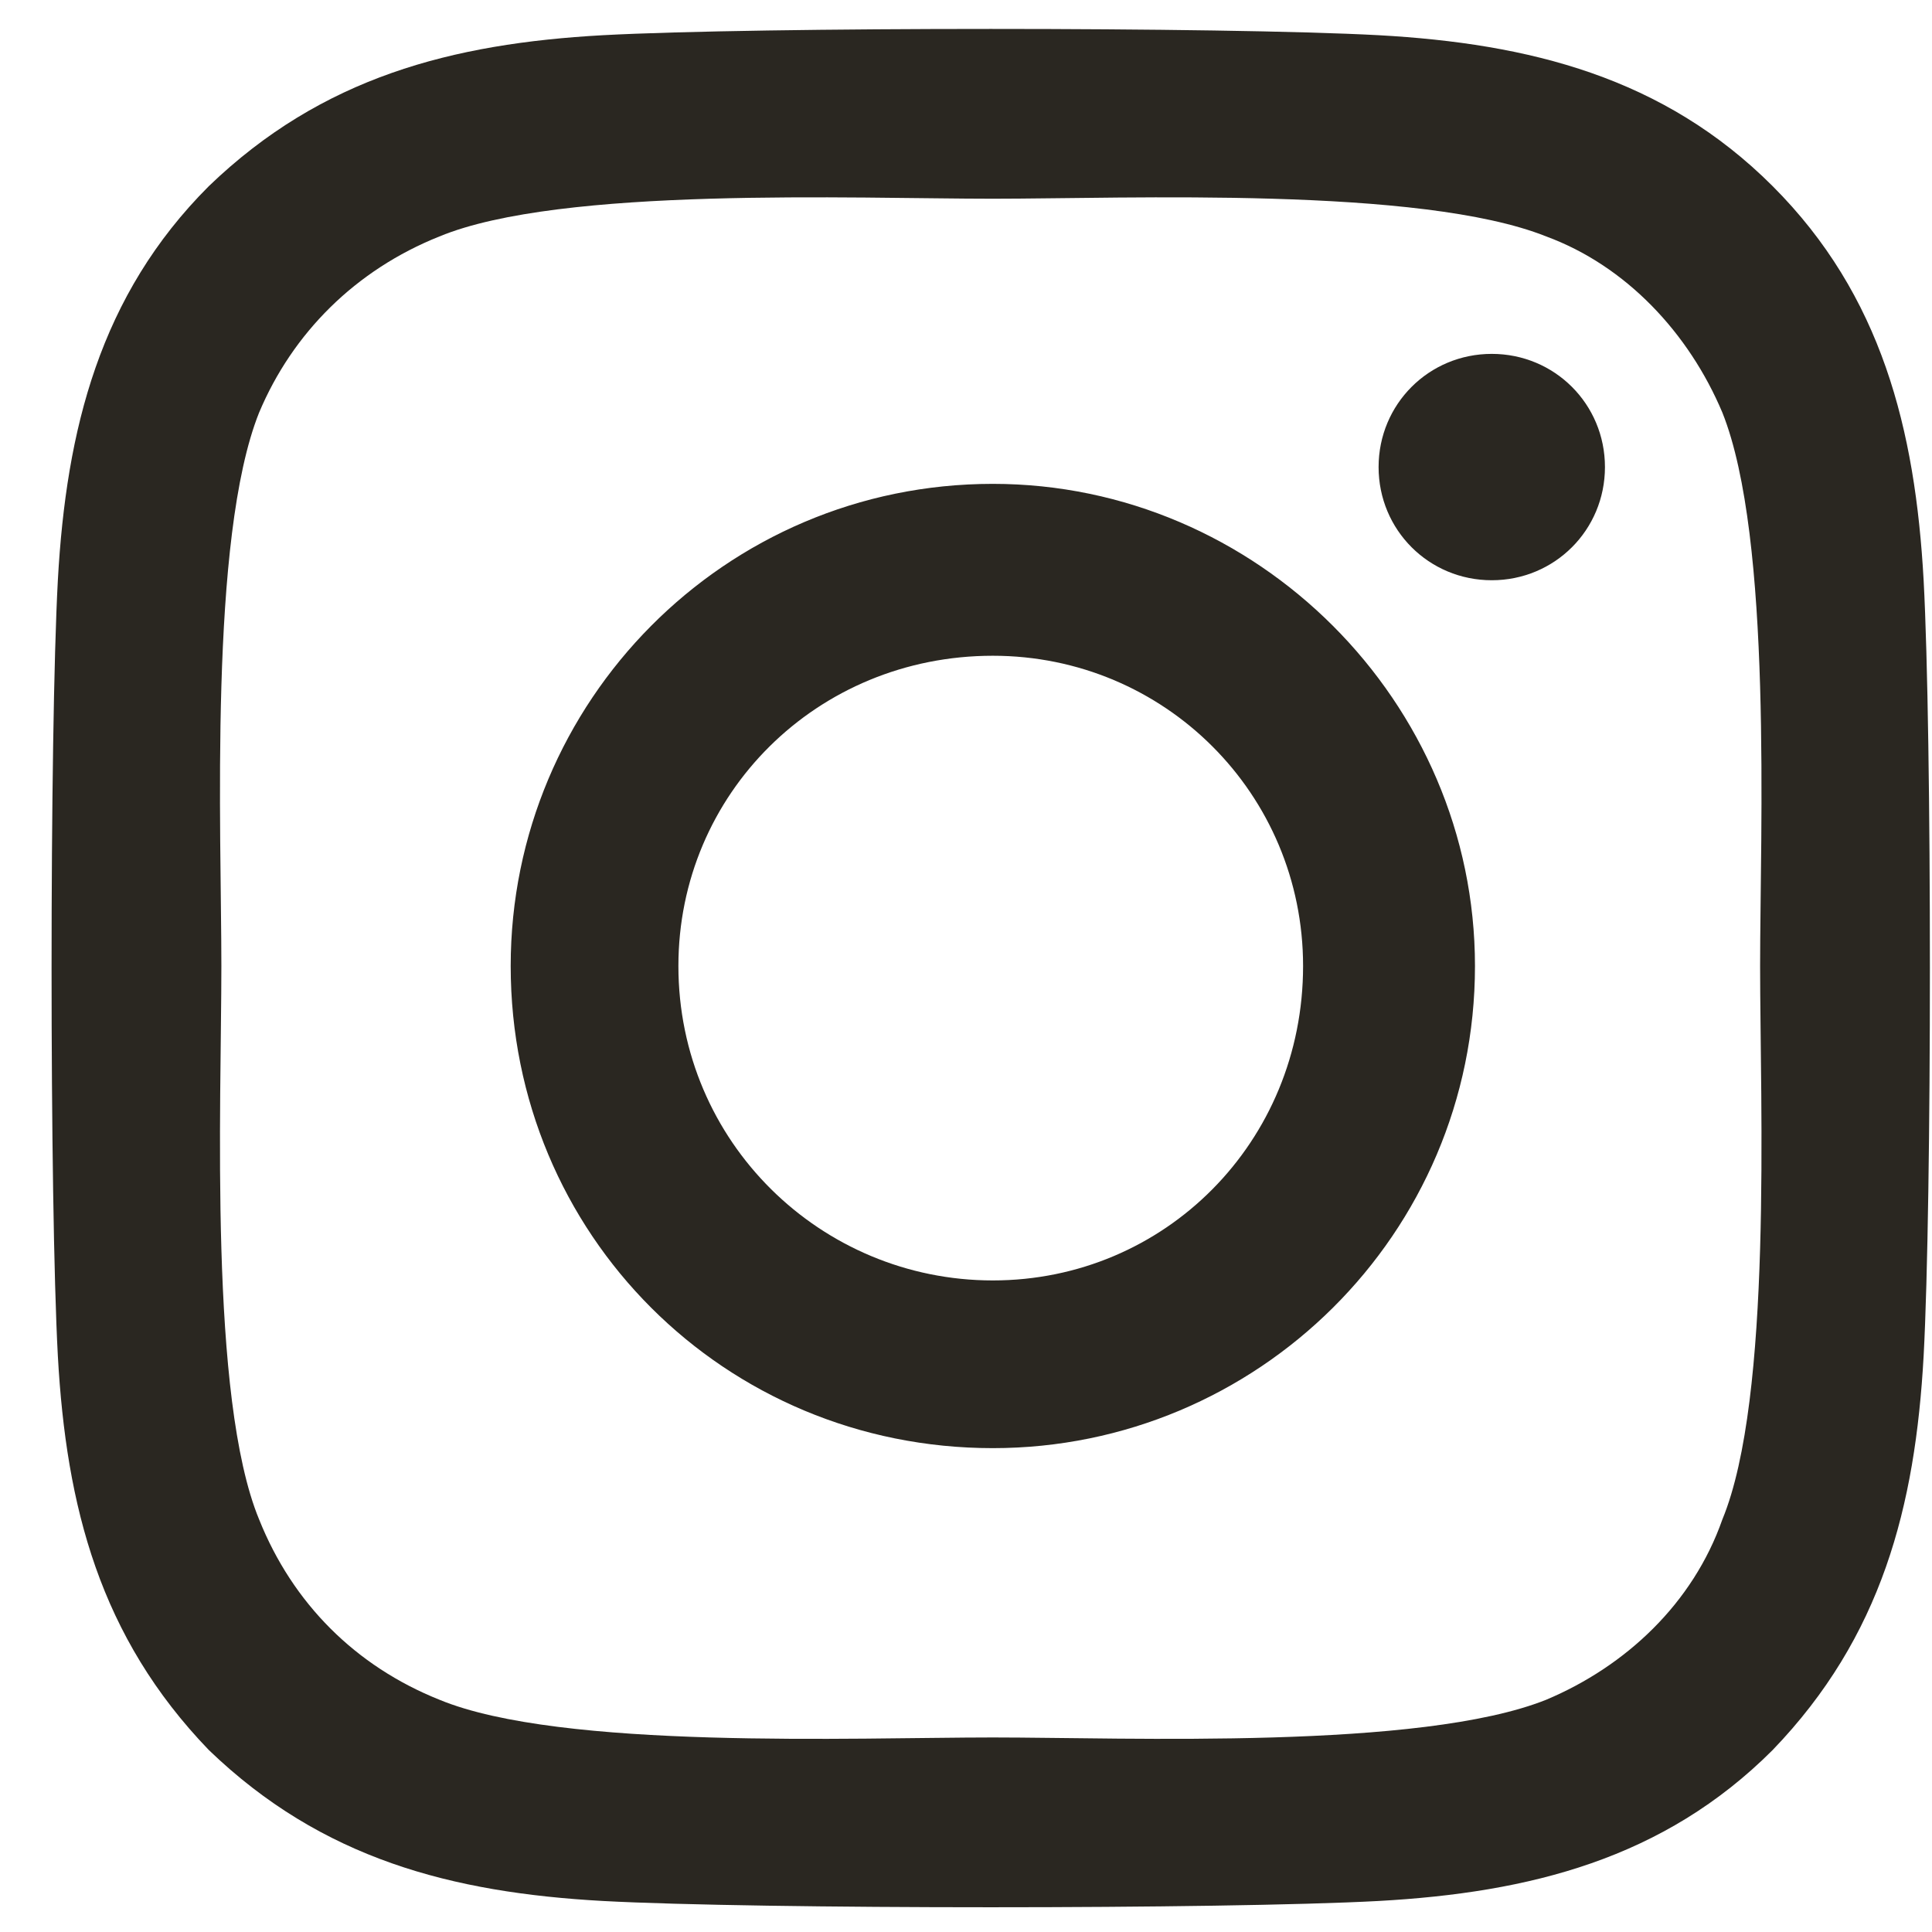 <svg width="36" height="36" viewBox="0 0 36 36" fill="none" xmlns="http://www.w3.org/2000/svg">
<path d="M18.5 9.016C23.422 9.016 27.484 13.078 27.484 18C27.484 23 23.422 26.984 18.5 26.984C13.5 26.984 9.516 23 9.516 18C9.516 13.078 13.5 9.016 18.5 9.016ZM18.5 23.859C21.703 23.859 24.281 21.281 24.281 18C24.281 14.797 21.703 12.219 18.5 12.219C15.219 12.219 12.641 14.797 12.641 18C12.641 21.281 15.297 23.859 18.5 23.859ZM29.906 8.703C29.906 7.531 28.969 6.594 27.797 6.594C26.625 6.594 25.688 7.531 25.688 8.703C25.688 9.875 26.625 10.812 27.797 10.812C28.969 10.812 29.906 9.875 29.906 8.703ZM35.844 10.812C36 13.703 36 22.375 35.844 25.266C35.688 28.078 35.062 30.5 33.031 32.609C31 34.641 28.5 35.266 25.688 35.422C22.797 35.578 14.125 35.578 11.234 35.422C8.422 35.266 6 34.641 3.891 32.609C1.859 30.5 1.234 28.078 1.078 25.266C0.922 22.375 0.922 13.703 1.078 10.812C1.234 8 1.859 5.5 3.891 3.469C6 1.438 8.422 0.812 11.234 0.656C14.125 0.5 22.797 0.5 25.688 0.656C28.5 0.812 31 1.438 33.031 3.469C35.062 5.5 35.688 8 35.844 10.812ZM32.094 28.312C33.031 26.047 32.797 20.578 32.797 18C32.797 15.5 33.031 10.031 32.094 7.688C31.469 6.203 30.297 4.953 28.812 4.406C26.469 3.469 21 3.703 18.5 3.703C15.922 3.703 10.453 3.469 8.188 4.406C6.625 5.031 5.453 6.203 4.828 7.688C3.891 10.031 4.125 15.5 4.125 18C4.125 20.578 3.891 26.047 4.828 28.312C5.453 29.875 6.625 31.047 8.188 31.672C10.453 32.609 15.922 32.375 18.5 32.375C21 32.375 26.469 32.609 28.812 31.672C30.297 31.047 31.547 29.875 32.094 28.312Z" fill="#2A2721"/>
</svg>
